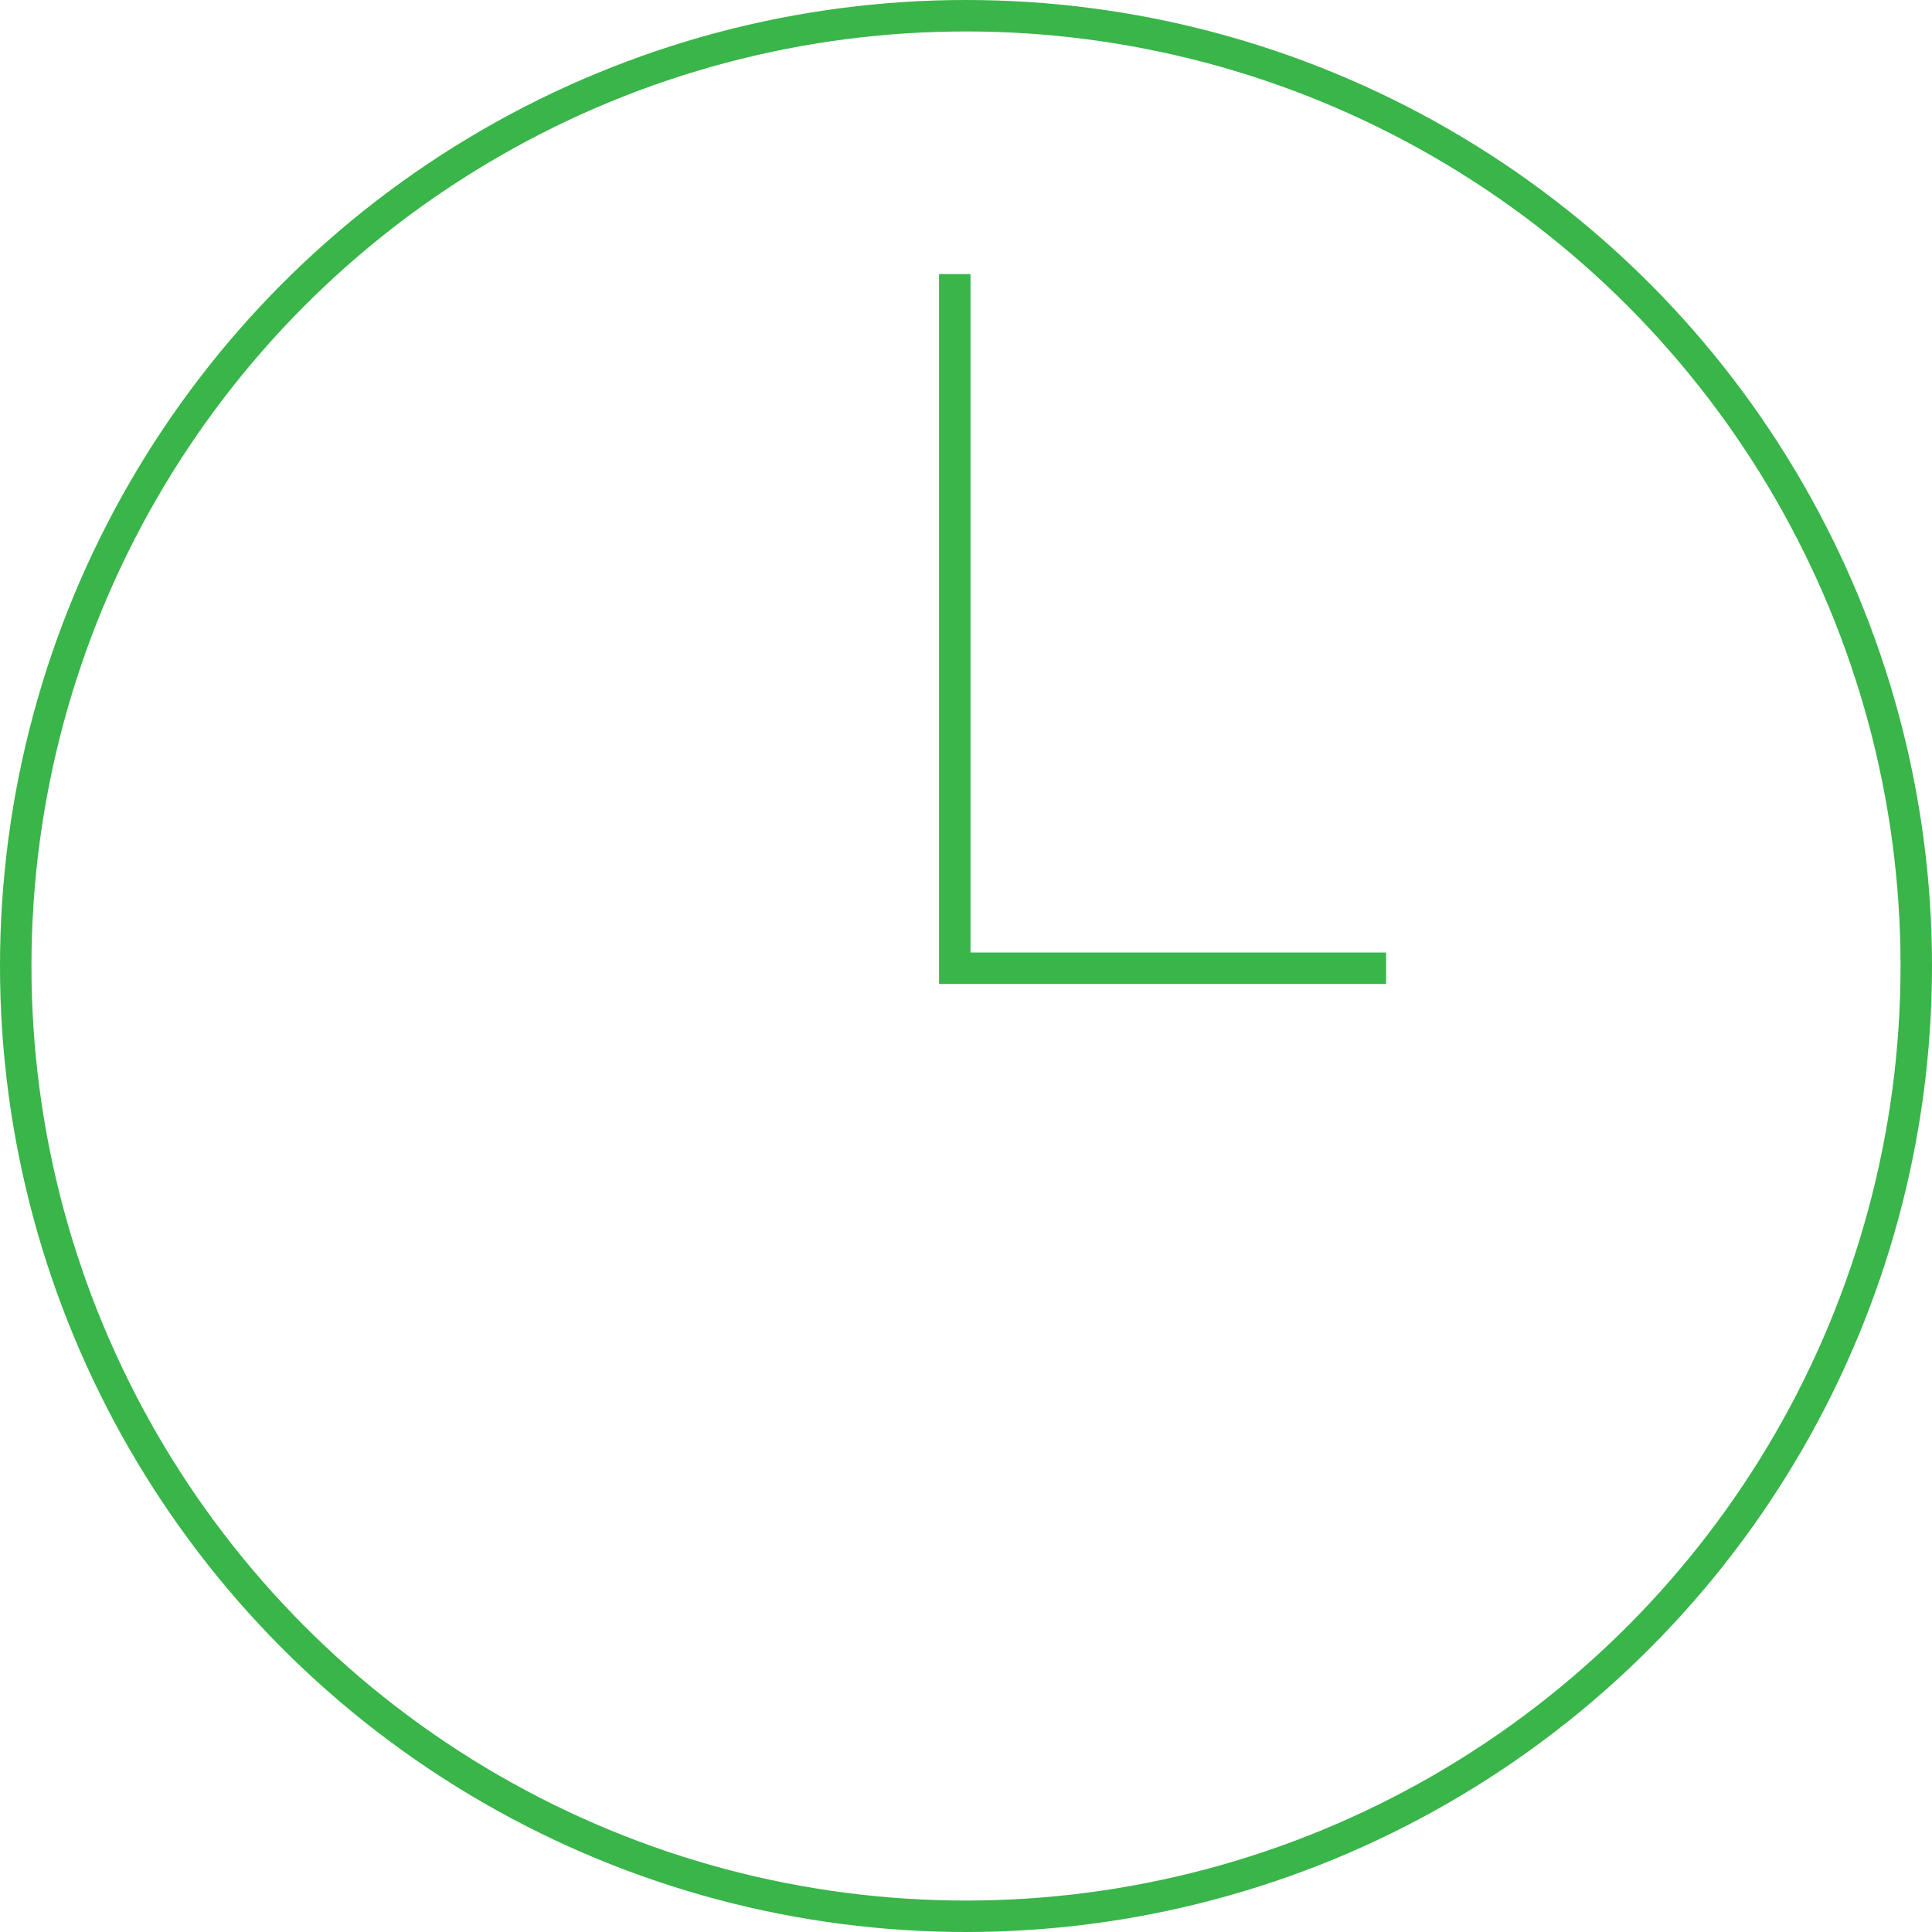 <?xml version="1.0" encoding="UTF-8"?> <svg xmlns="http://www.w3.org/2000/svg" width="430" height="430" viewBox="0 0 430 430" fill="none"> <circle cx="215" cy="215" r="211.5" stroke="#39B54A" stroke-width="7"></circle> <path d="M212.5 61V215.5H308.5" stroke="#39B54A" stroke-width="7"></path> </svg> 